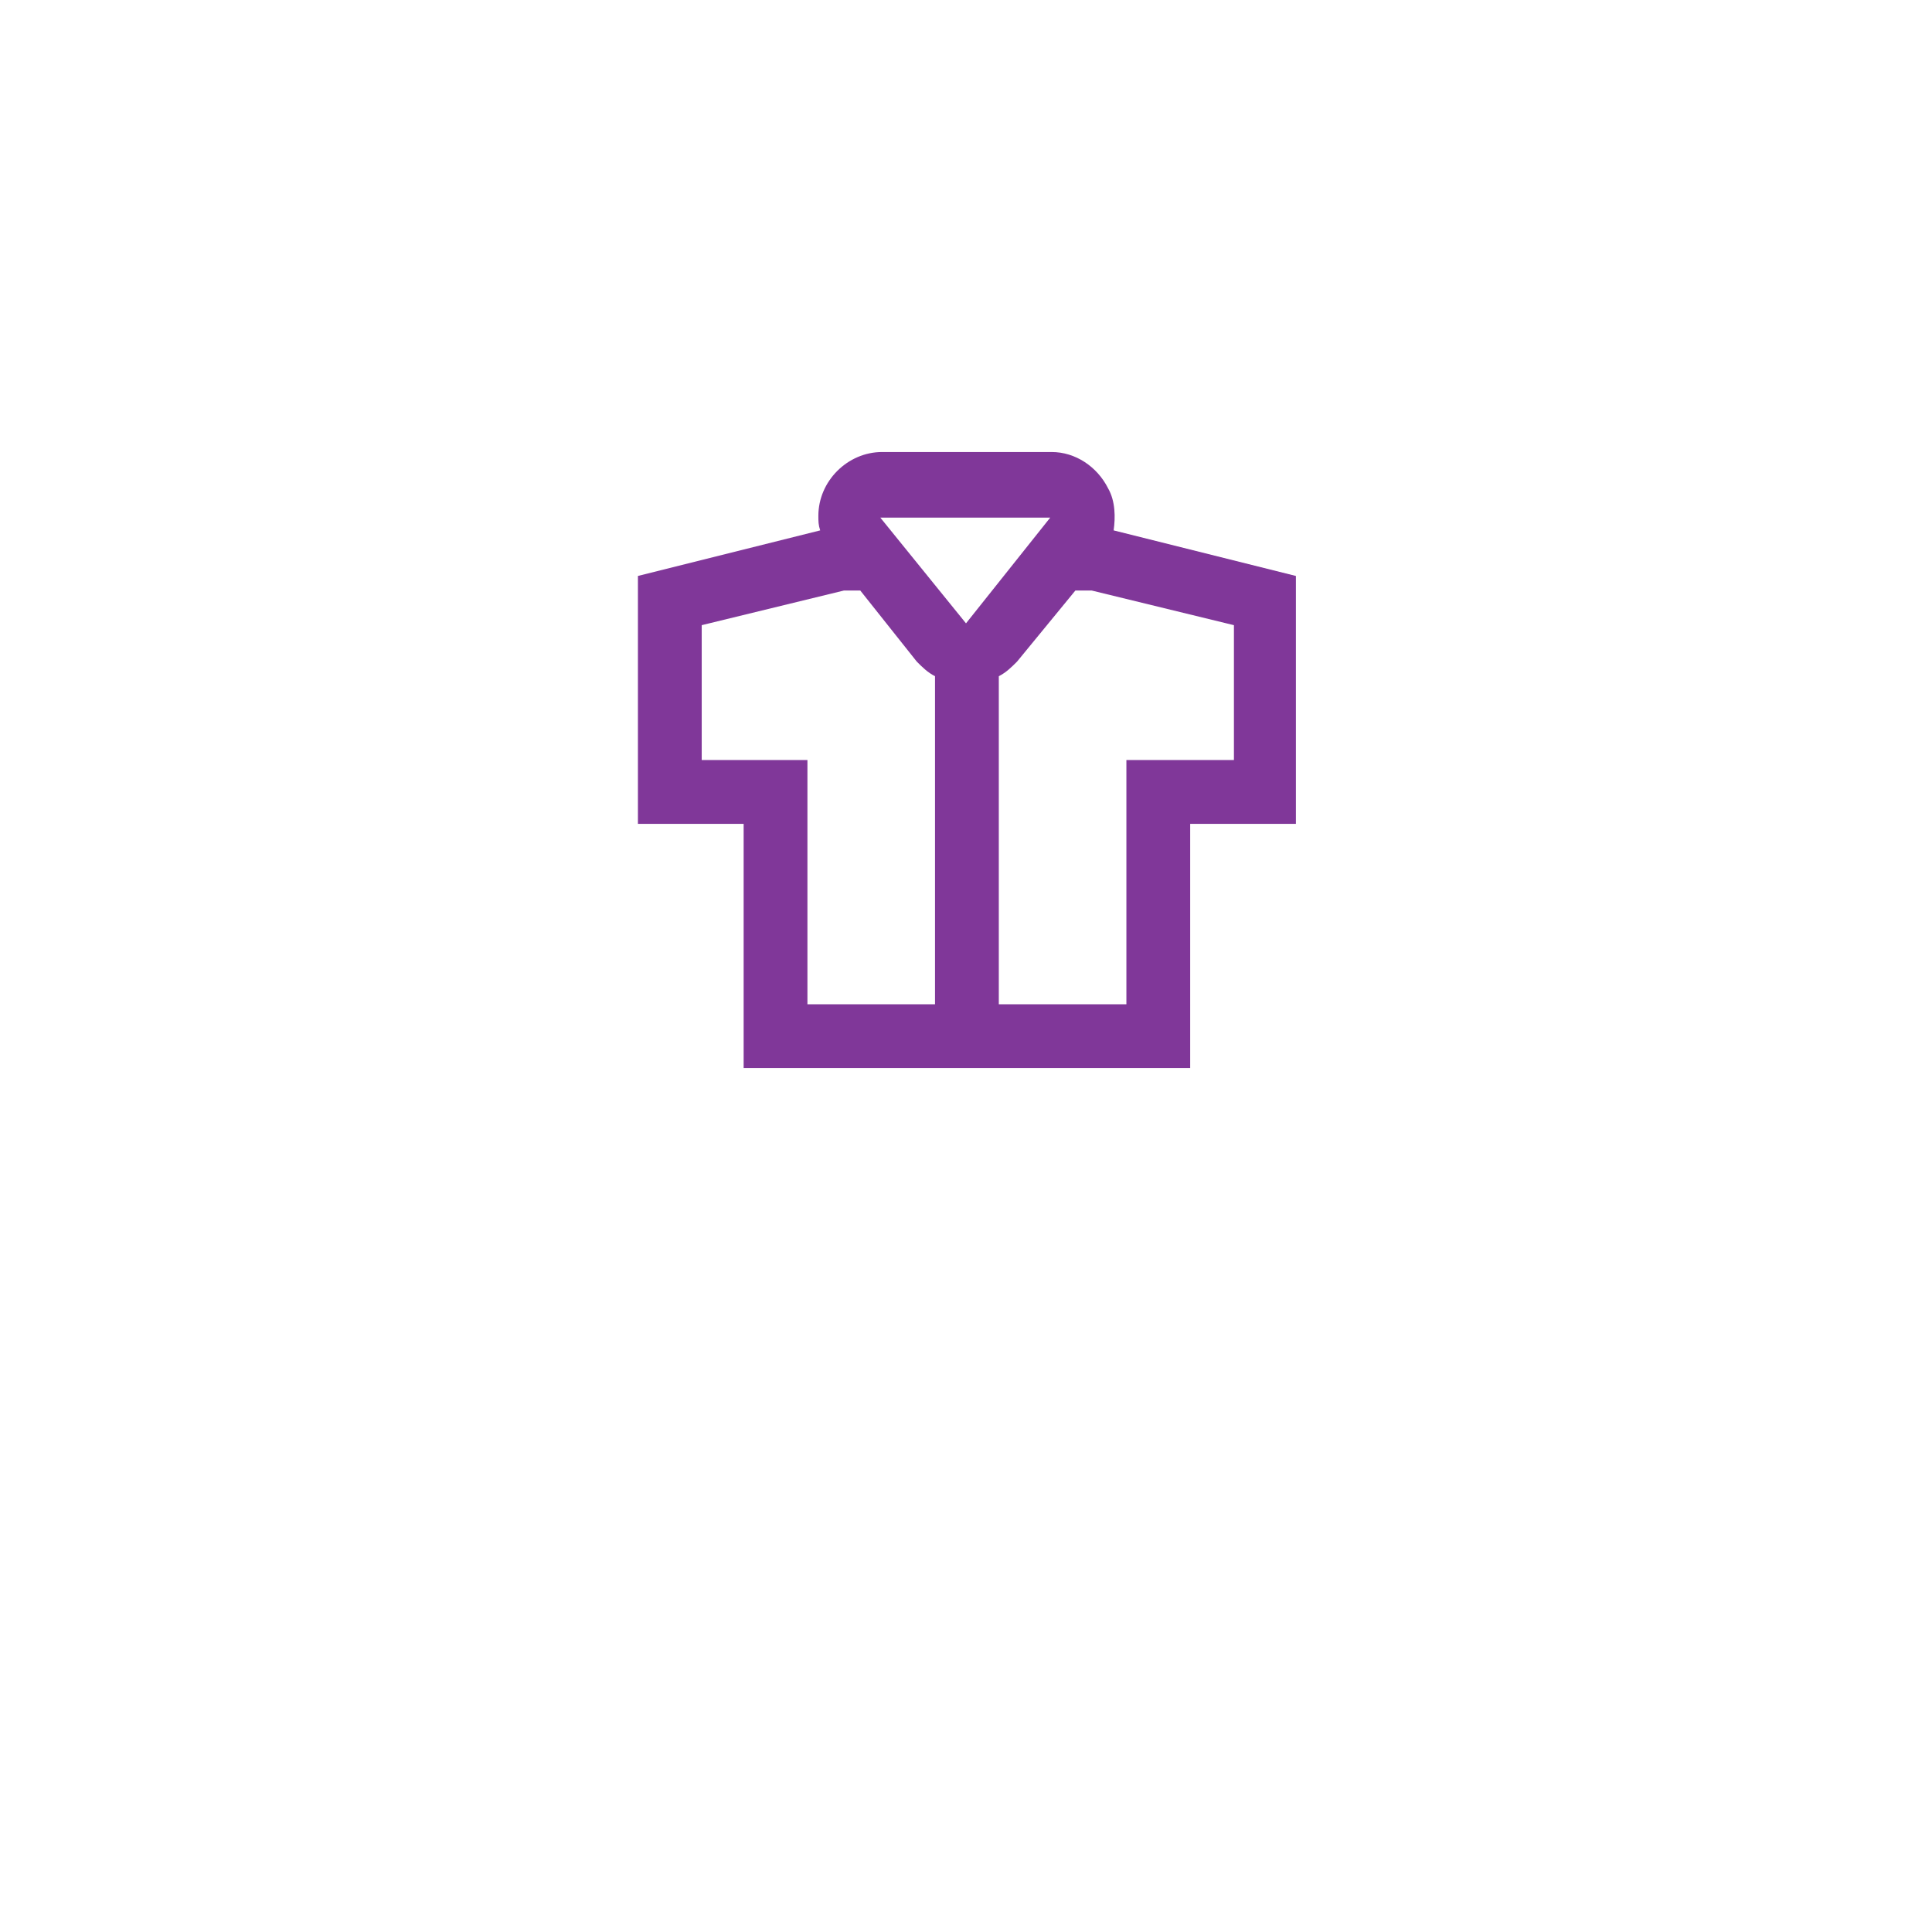 <?xml version="1.0" encoding="utf-8"?>
<!-- Generator: Adobe Illustrator 25.4.1, SVG Export Plug-In . SVG Version: 6.00 Build 0)  -->
<svg version="1.1" id="Layer_1" xmlns="http://www.w3.org/2000/svg" xmlns:xlink="http://www.w3.org/1999/xlink" x="0px" y="0px"
	 viewBox="0 0 106 106" style="enable-background:new 0 0 106 106;" xml:space="preserve">
<style type="text/css">
	.st0{filter:url(#Elipse_98);}
	.st1{fill:#FFFFFF;}
	.st2{display:none;}
	.st3{display:inline;fill:#F77631;}
	.st4{display:none;fill:#EB4DBF;}
	.st5{display:none;fill:#4D9C44;}
	.st6{display:none;fill:#188A8E;}
	.st7{fill:#803799;}
</style>
<filter  filterUnits="userSpaceOnUse" height="106" id="Elipse_98" width="106" x="0" y="0">
	<feOffset  dy="10" input="SourceAlpha"></feOffset>
	<feGaussianBlur  result="blur" stdDeviation="5"></feGaussianBlur>
	<feFlood  flood-color="#201b55" flood-opacity="0.161"></feFlood>
	<feComposite  in2="blur" operator="in"></feComposite>
	<feComposite  in="SourceGraphic" operator="over"></feComposite>
</filter>
<g id="Icono-Alimento" transform="translate(38 29)">
	<g transform="matrix(1, 0, 0, 1, -38, -29)" class="st0">
		<circle id="Elipse_98-2_00000089552444957292038480000008371655265066023319_" class="st1" cx="53" cy="43" r="38"/>
	</g>
	<g id="Grupo_1705" transform="translate(45.918 -64.961)" class="st2">
		<ellipse id="Elipse_29" class="st3" cx="-44.9" cy="69.8" rx="2.5" ry="1.9"/>
		<circle id="Elipse_30" class="st3" cx="-35.4" cy="69.8" r="1.9"/>
		<ellipse id="Elipse_31" class="st3" cx="-39.8" cy="63.5" rx="1.3" ry="1.9"/>
		<path id="Trazado_1939" class="st3" d="M-12.8,76.1h-7.6l8.3-10.4l-2.9-2.4L-23.5,74V61h-3.8v15.1H-48c-1,0-1.9,0.8-1.9,1.9
			c0,0,0,0,0,0v2.5c0,6.9,3.6,13.2,9.5,16.7c0.3,0.2,0.6,0.3,1,0.3h18.1c0.3,0,0.7-0.1,1-0.3c5.9-3.5,9.5-9.9,9.5-16.7v-2.5
			C-10.9,76.9-11.8,76.1-12.8,76.1z M-14.7,80.5c0,5.4-2.7,10.3-7.2,13.2h-17c-4.5-2.9-7.3-7.9-7.2-13.2v-0.6h31.4L-14.7,80.5z"/>
	</g>
</g>
<path id="Path_16226" class="st4" d="M76.2,41.6L76.2,41.6L76.2,41.6H73c0.7-2.3,0.7-4.8,0.1-7.1c-1.4-4.8-5.8-8.1-10.8-8.2h0
	c-1.6,0-3.1,0.3-4.5,0.8c-1.4,0.5-2.8,1.2-4.1,1.9c-1.3-0.8-2.7-1.4-4.1-1.9c-1.4-0.5-3-0.8-4.5-0.8c-5,0-9.4,3.4-10.8,8.2
	c-0.7,2.6-0.6,5.3,0.3,7.8h-3.8v4.4h6c0.1,0.2,0.2,0.3,0.4,0.5c4,5.8,12.2,12.1,15.4,13.6c0.3,0.2,0.7,0.3,1.1,0.4l0.1,0l0.1,0
	c0.5-0.1,0.9-0.3,1.3-0.5c3.1-1.8,11-7.5,15.1-13.5c0.3-0.4,0.6-0.8,0.8-1.2h5.1L76.2,41.6z M53.7,56.5c-2.4-1.6-7.6-5.2-11.4-9.7h3
	c0.8,0,1.6-0.5,2-1.2l1.2-2.4l3.1,7.9c0.3,0.9,1.2,1.4,2.1,1.4h0c1,0,1.8-0.7,2.1-1.6l2.4-8.1l0.5,1.7c0.3,0.8,0.9,1.4,1.7,1.5
	c0.1,0,0.2,0,0.3,0c0.7,0,1.4-0.4,1.9-0.9l0.3-0.4l0.1,0.2c0.4,0.7,1.1,1.1,1.9,1.1h0.8C63,49.4,58.9,53,53.7,56.5z M68.4,41.6h-2.2
	l-1.3-2.1c-0.4-0.7-1.1-1.1-1.9-1.1h0h0H63c-0.5,0-1,0.2-1.4,0.5l-1.4-4.4c-0.3-0.9-1-1.5-1.9-1.6l-0.1,0c-1,0-1.9,0.6-2.2,1.6
	l-2.6,8.9L50.9,37c-0.4-1.1-1.7-1.7-2.8-1.3c-0.5,0.2-1,0.6-1.2,1.1L44,42.3h-4.7c-1.1-2-1.4-4.4-0.8-6.6c0.9-2.9,3.5-4.9,6.6-5
	c1,0,2.1,0.2,3,0.6c1.5,0.5,2.9,1.3,4.2,2.1l0.1,0.1c0.4,0.3,0.8,0.4,1.3,0.4c0.5,0,1-0.2,1.4-0.5c1.3-0.9,2.7-1.6,4.2-2.2
	c1-0.4,2-0.6,3-0.6c3,0,5.7,2.1,6.6,5C69.4,37.7,69.2,39.8,68.4,41.6z"/>
<path id="Path_1" class="st5" d="M53.4,24.3L53.4,24.3c-10.2,0-18.5,8.3-18.5,18.5s8.3,18.5,18.5,18.5S71.9,53,71.9,42.8l0,0
	C71.9,32.6,63.6,24.3,53.4,24.3z M50.3,37c2-2.6,3.1-5.7,3.2-9c3.2,0,6.3,1.1,8.9,3.1l-9,9L50.3,37z M47.7,39.7l3,3l-9,9
	c-1.9-2.5-3-5.5-3-8.6C41.9,43,45.1,41.8,47.7,39.7L47.7,39.7z M44.4,31.1c1.6-1.2,3.4-2.1,5.4-2.6c-0.2,2.1-0.9,4.1-2.1,5.9
	L44.4,31.1z M45,37.1c-1.7,1.3-3.8,2.1-6,2.3c0.5-2,1.4-4,2.7-5.6L45,37.1z M60.8,47.6c2.1-1.5,4.6-2.2,7.1-2.2
	c-0.4,2.3-1.4,4.5-2.8,6.4L60.8,47.6z M62.4,54.5c-1.9,1.5-4.2,2.5-6.7,2.9c0-2.6,0.8-5.1,2.4-7.2L62.4,54.5z M56,42.8l9-9
	c1.8,2.3,2.8,5,3.1,7.9c-3.6-0.1-7.1,1-10,3.2L56,42.8z M53.3,45.4l2.1,2.1c-2.3,2.8-3.5,6.3-3.5,10c-2.8-0.3-5.4-1.3-7.6-3
	L53.3,45.4z"/>
<path id="Trazado_8901" class="st6" d="M55.6,31.4l-2.3,1.2L51,31.4c-4.3-2.2-9.1-3.3-14-3.3h-1.7v26.8H37c4.3,0,8.6,1,12.4,2.9
	l3.8,1.9l3.8-1.9c3.9-1.9,8.1-2.9,12.4-2.9h1.7V28h-1.7C64.7,28.1,59.9,29.2,55.6,31.4L55.6,31.4z M38.7,51.4V31.6
	c3.7,0.2,7.4,1.2,10.7,2.9l2.1,1v19.4L51,54.6C47.2,52.7,43,51.6,38.7,51.4z M67.8,51.4c-4.3,0.2-8.4,1.4-12.3,3.3L55,54.9V35.5
	l2.1-1.1c3.3-1.7,7-2.6,10.7-2.8L67.8,51.4z"/>
<path id="icono-Modayhogar" class="st7" d="M60.8,26.8c-0.6-1.2-1.8-2-3.1-2h-9.3c-1.9,0-3.5,1.6-3.5,3.5c0,0.3,0,0.5,0.1,0.8
	l-10,2.5v13.6h5.8v13.4h24.5V45.2h5.8V31.6l-10-2.5C61.2,28.4,61.2,27.5,60.8,26.8L60.8,26.8z M57.7,28.3L53,34.2l-4.7-5.8H57.7z
	 M44.3,55.2V41.7h-5.8v-7.4l7.8-1.9h0.9l3.1,3.9c0.3,0.3,0.6,0.6,1,0.8v18H44.3z M67.6,41.7h-5.8v13.4h-7v-18c0.4-0.2,0.7-0.5,1-0.8
	l3.2-3.9h0.9l7.8,1.9V41.7z"/>
</svg>
